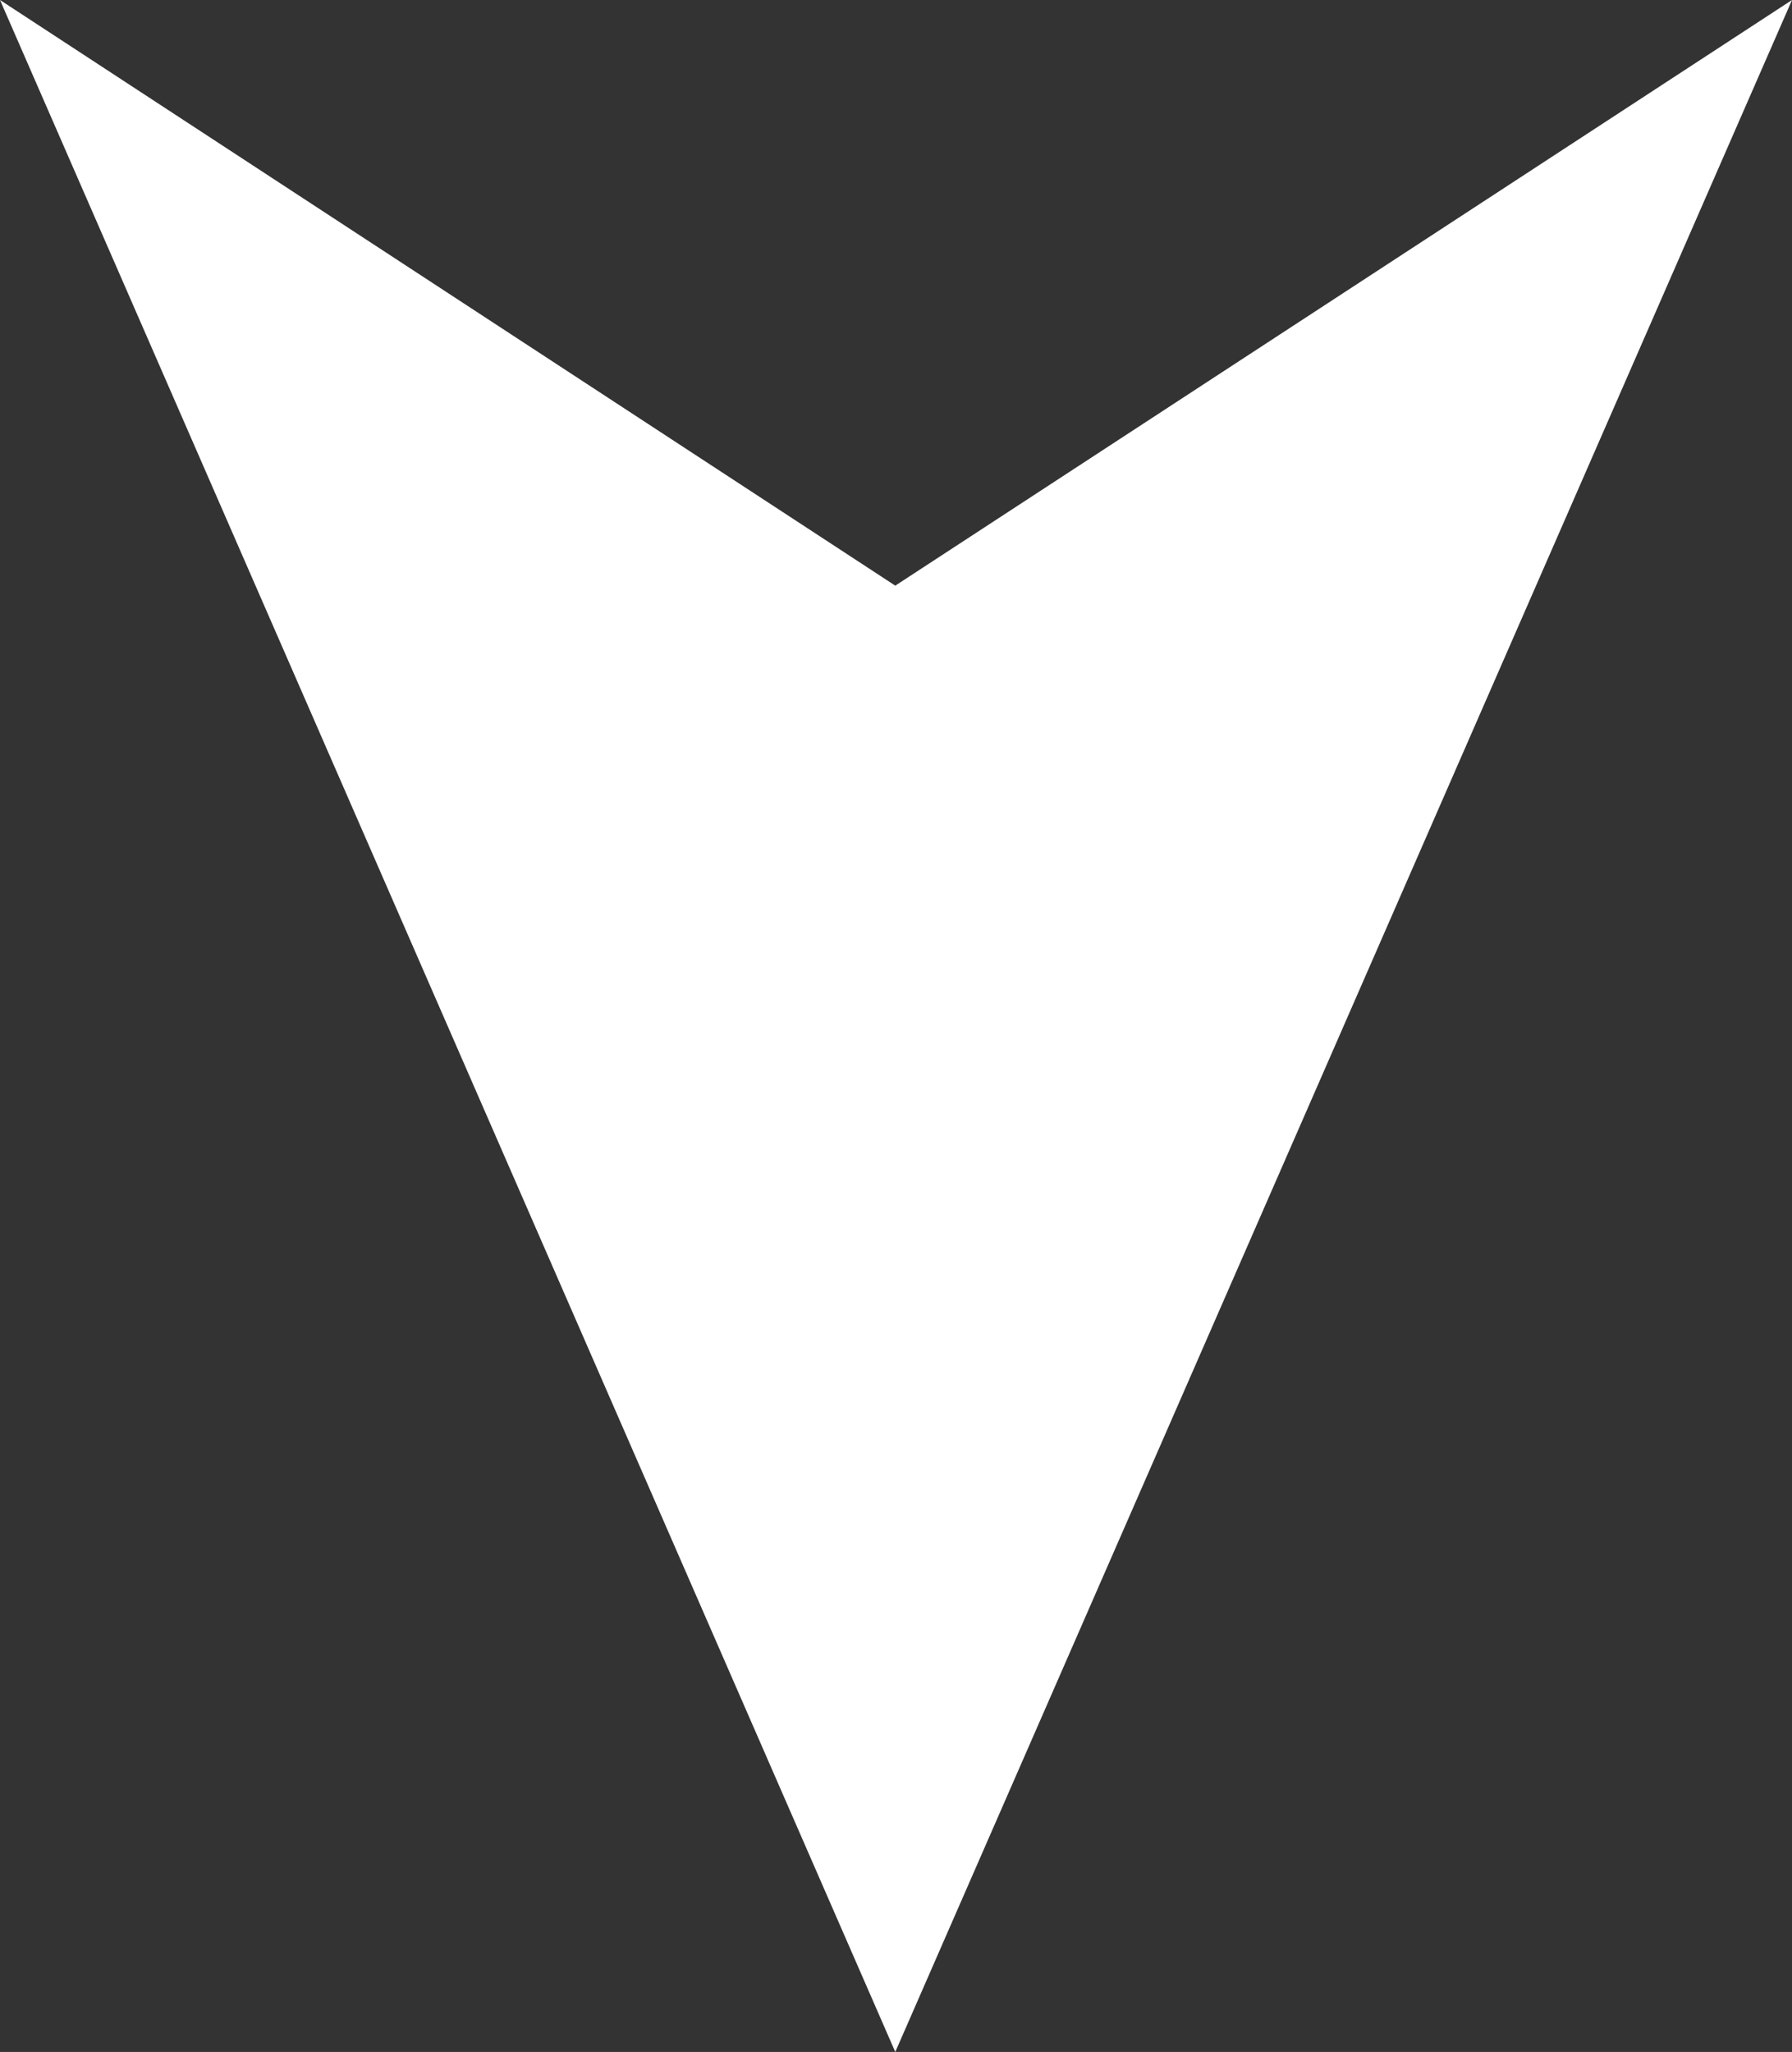 <?xml version="1.0" encoding="UTF-8"?>
<svg id="_レイヤー_2" data-name="レイヤー 2" xmlns="http://www.w3.org/2000/svg" viewBox="0 0 12.33 14.12">
  <rect x="0" y="0" width="12.33" height="14.12" fill="#333333" stroke="none"/>
  <defs>
    <style>
      .cls-1 {
        fill: #fff;
      }
    </style>
  </defs>
  <g id="text">
    <polygon class="cls-1" points="6.16 4.03 0 0 6.16 14.12 12.33 0 6.16 4.03"/>
  </g>
</svg>